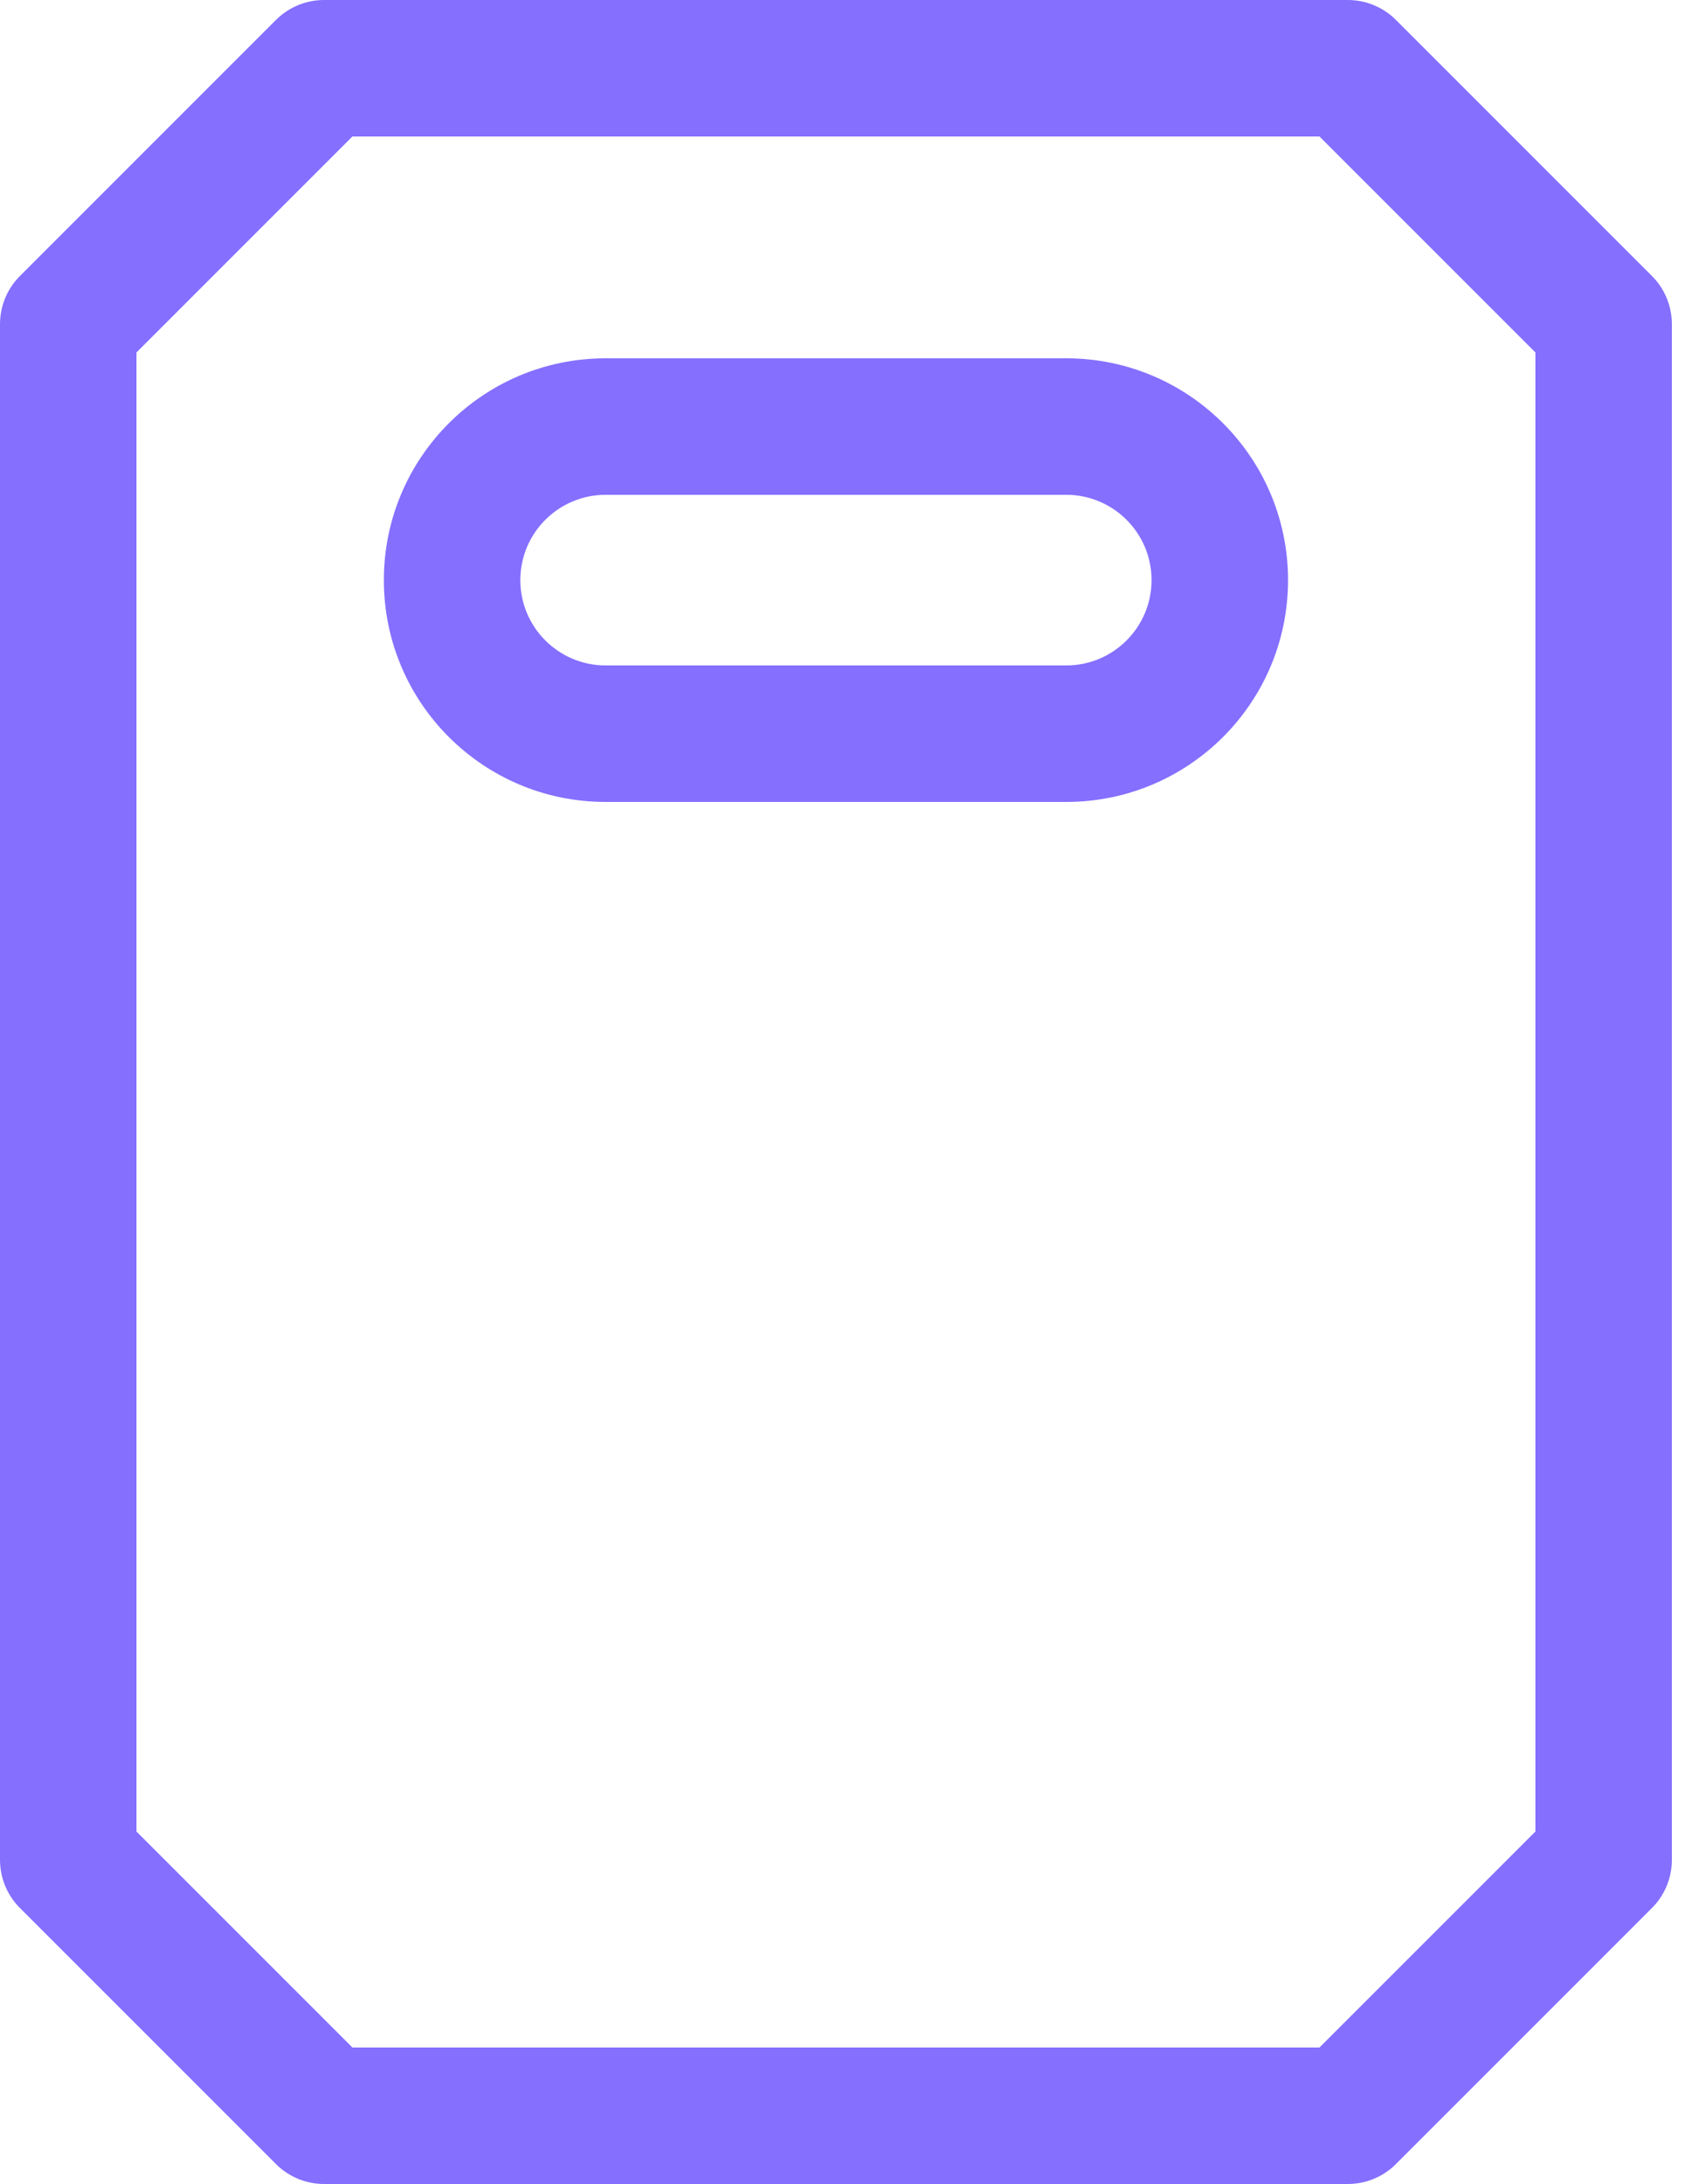 <svg width="25" height="32" viewBox="0 0 25 32" fill="none" xmlns="http://www.w3.org/2000/svg">
<path d="M23.5 4.75H24.5C24.5 4.485 24.395 4.23 24.207 4.043L23.5 4.75ZM23.5 27.25L24.207 27.957C24.395 27.77 24.5 27.515 24.5 27.25H23.5ZM19.75 31V32C20.015 32 20.27 31.895 20.457 31.707L19.75 31ZM4.75 31L4.043 31.707C4.23 31.895 4.485 32 4.75 32V31ZM1 27.25H0C0 27.515 0.105 27.77 0.293 27.957L1 27.25ZM1 4.75L0.293 4.043C0.105 4.23 0 4.485 0 4.75H1ZM4.75 1V0C4.485 0 4.23 0.105 4.043 0.293L4.75 1ZM19.75 1L20.457 0.293C20.27 0.105 20.015 0 19.75 0V1ZM6.625 8.5L5.625 8.5V8.5H6.625ZM17.875 8.5H18.875V8.5L17.875 8.5ZM15.625 6.25V5.25V6.25ZM23.5 4.75H22.5V27.25H23.5H24.5V4.75H23.5ZM23.5 27.25L22.793 26.543L19.043 30.293L19.75 31L20.457 31.707L24.207 27.957L23.5 27.25ZM19.75 31V30H4.75V31V32H19.75V31ZM4.75 31L5.457 30.293L1.707 26.543L1 27.25L0.293 27.957L4.043 31.707L4.75 31ZM1 27.25H2V4.75H1H0V27.25H1ZM1 4.75L1.707 5.457L5.457 1.707L4.75 1L4.043 0.293L0.293 4.043L1 4.75ZM4.75 1V2H19.75V1V0H4.75V1ZM19.75 1L19.043 1.707L22.793 5.457L23.5 4.75L24.207 4.043L20.457 0.293L19.75 1ZM8.875 6.25V5.25C7.08 5.25 5.625 6.705 5.625 8.5L6.625 8.5L7.625 8.5C7.625 7.81 8.185 7.25 8.875 7.25V6.25ZM6.625 8.5H5.625C5.625 10.295 7.08 11.75 8.875 11.75V10.75V9.75C8.185 9.75 7.625 9.19 7.625 8.5H6.625ZM8.875 10.75V11.75H15.625V10.75V9.75H8.875V10.75ZM15.625 10.75V11.75C17.42 11.75 18.875 10.295 18.875 8.5H17.875H16.875C16.875 9.19 16.315 9.75 15.625 9.75V10.75ZM17.875 8.5L18.875 8.5C18.875 6.705 17.42 5.25 15.625 5.25V6.25V7.25C16.315 7.25 16.875 7.81 16.875 8.5L17.875 8.5ZM15.625 6.25V5.25H8.875V6.25V7.25H15.625V6.25Z" fill="#846FFF"/>
</svg>
